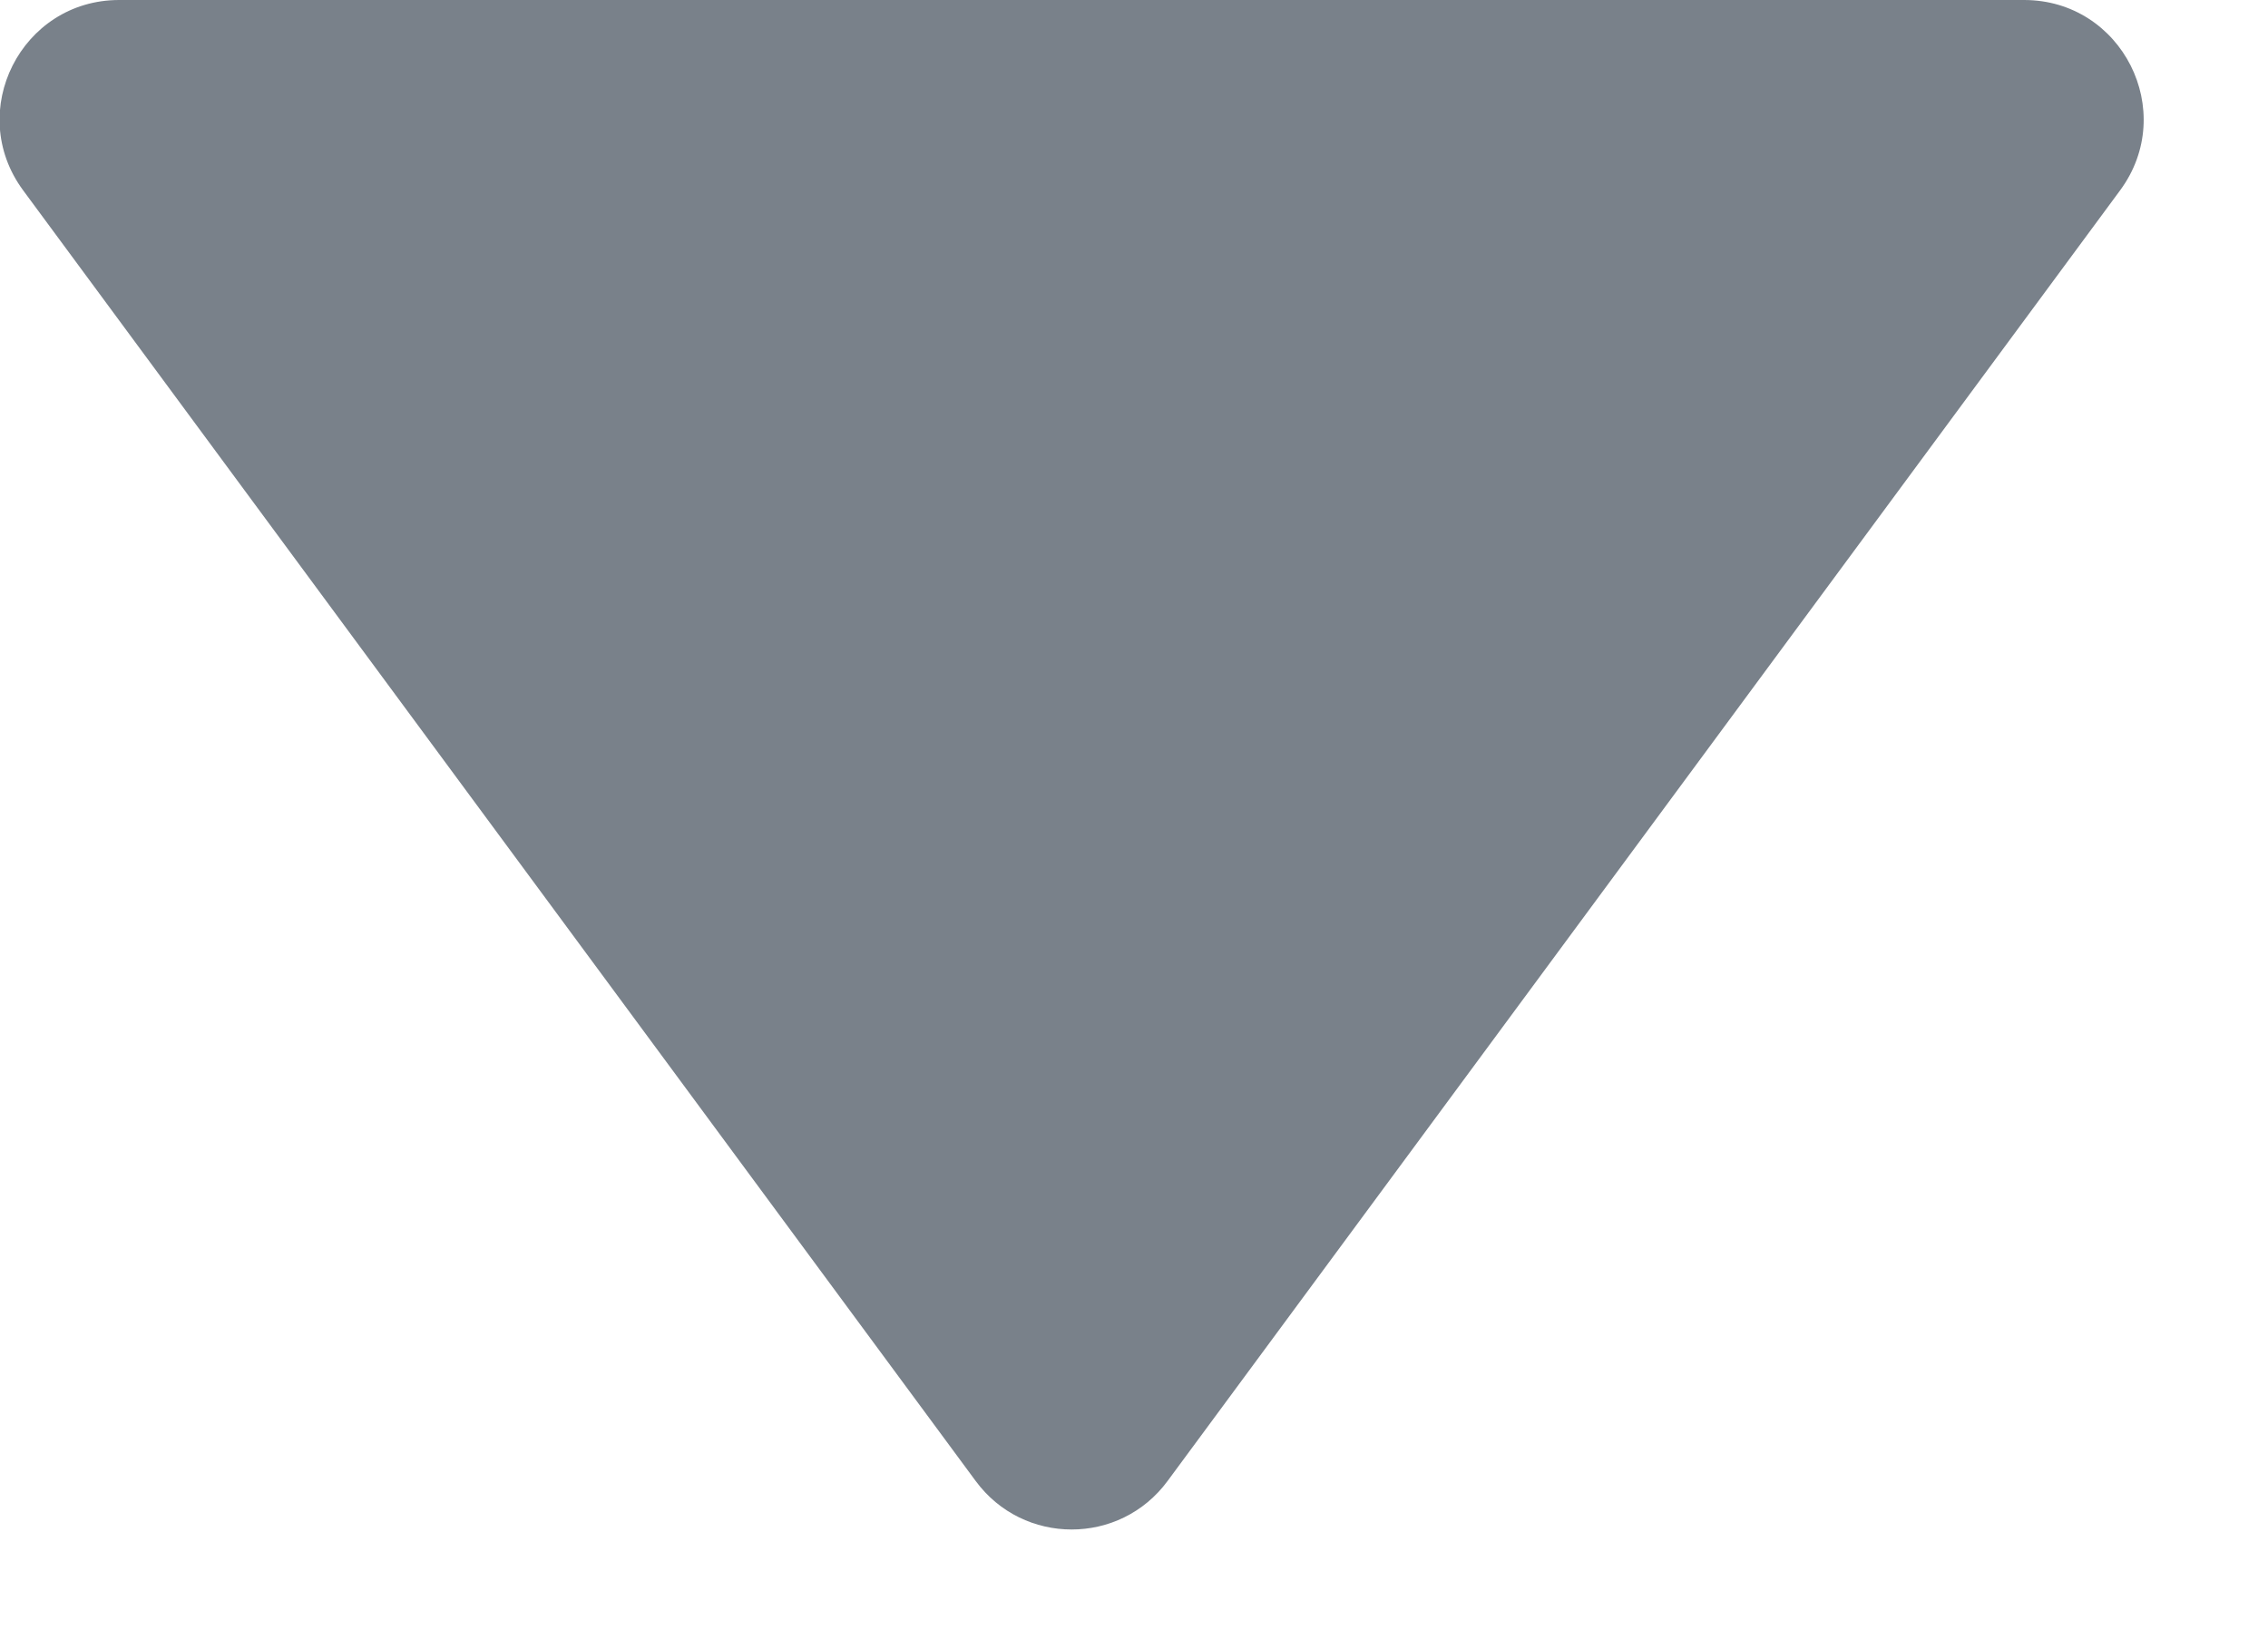 <svg width="11" height="8" viewBox="0 0 11 8" fill="none" xmlns="http://www.w3.org/2000/svg">
<path d="M5.663 7.184C5.432 7.498 4.963 7.498 4.732 7.184L0.112 0.923C-0.17 0.54 0.103 5.64831e-06 0.578 5.68983e-06L9.817 6.49751e-06C10.292 6.53903e-06 10.565 0.54 10.283 0.923L5.663 7.184Z" fill="#79818A"/>
</svg>
